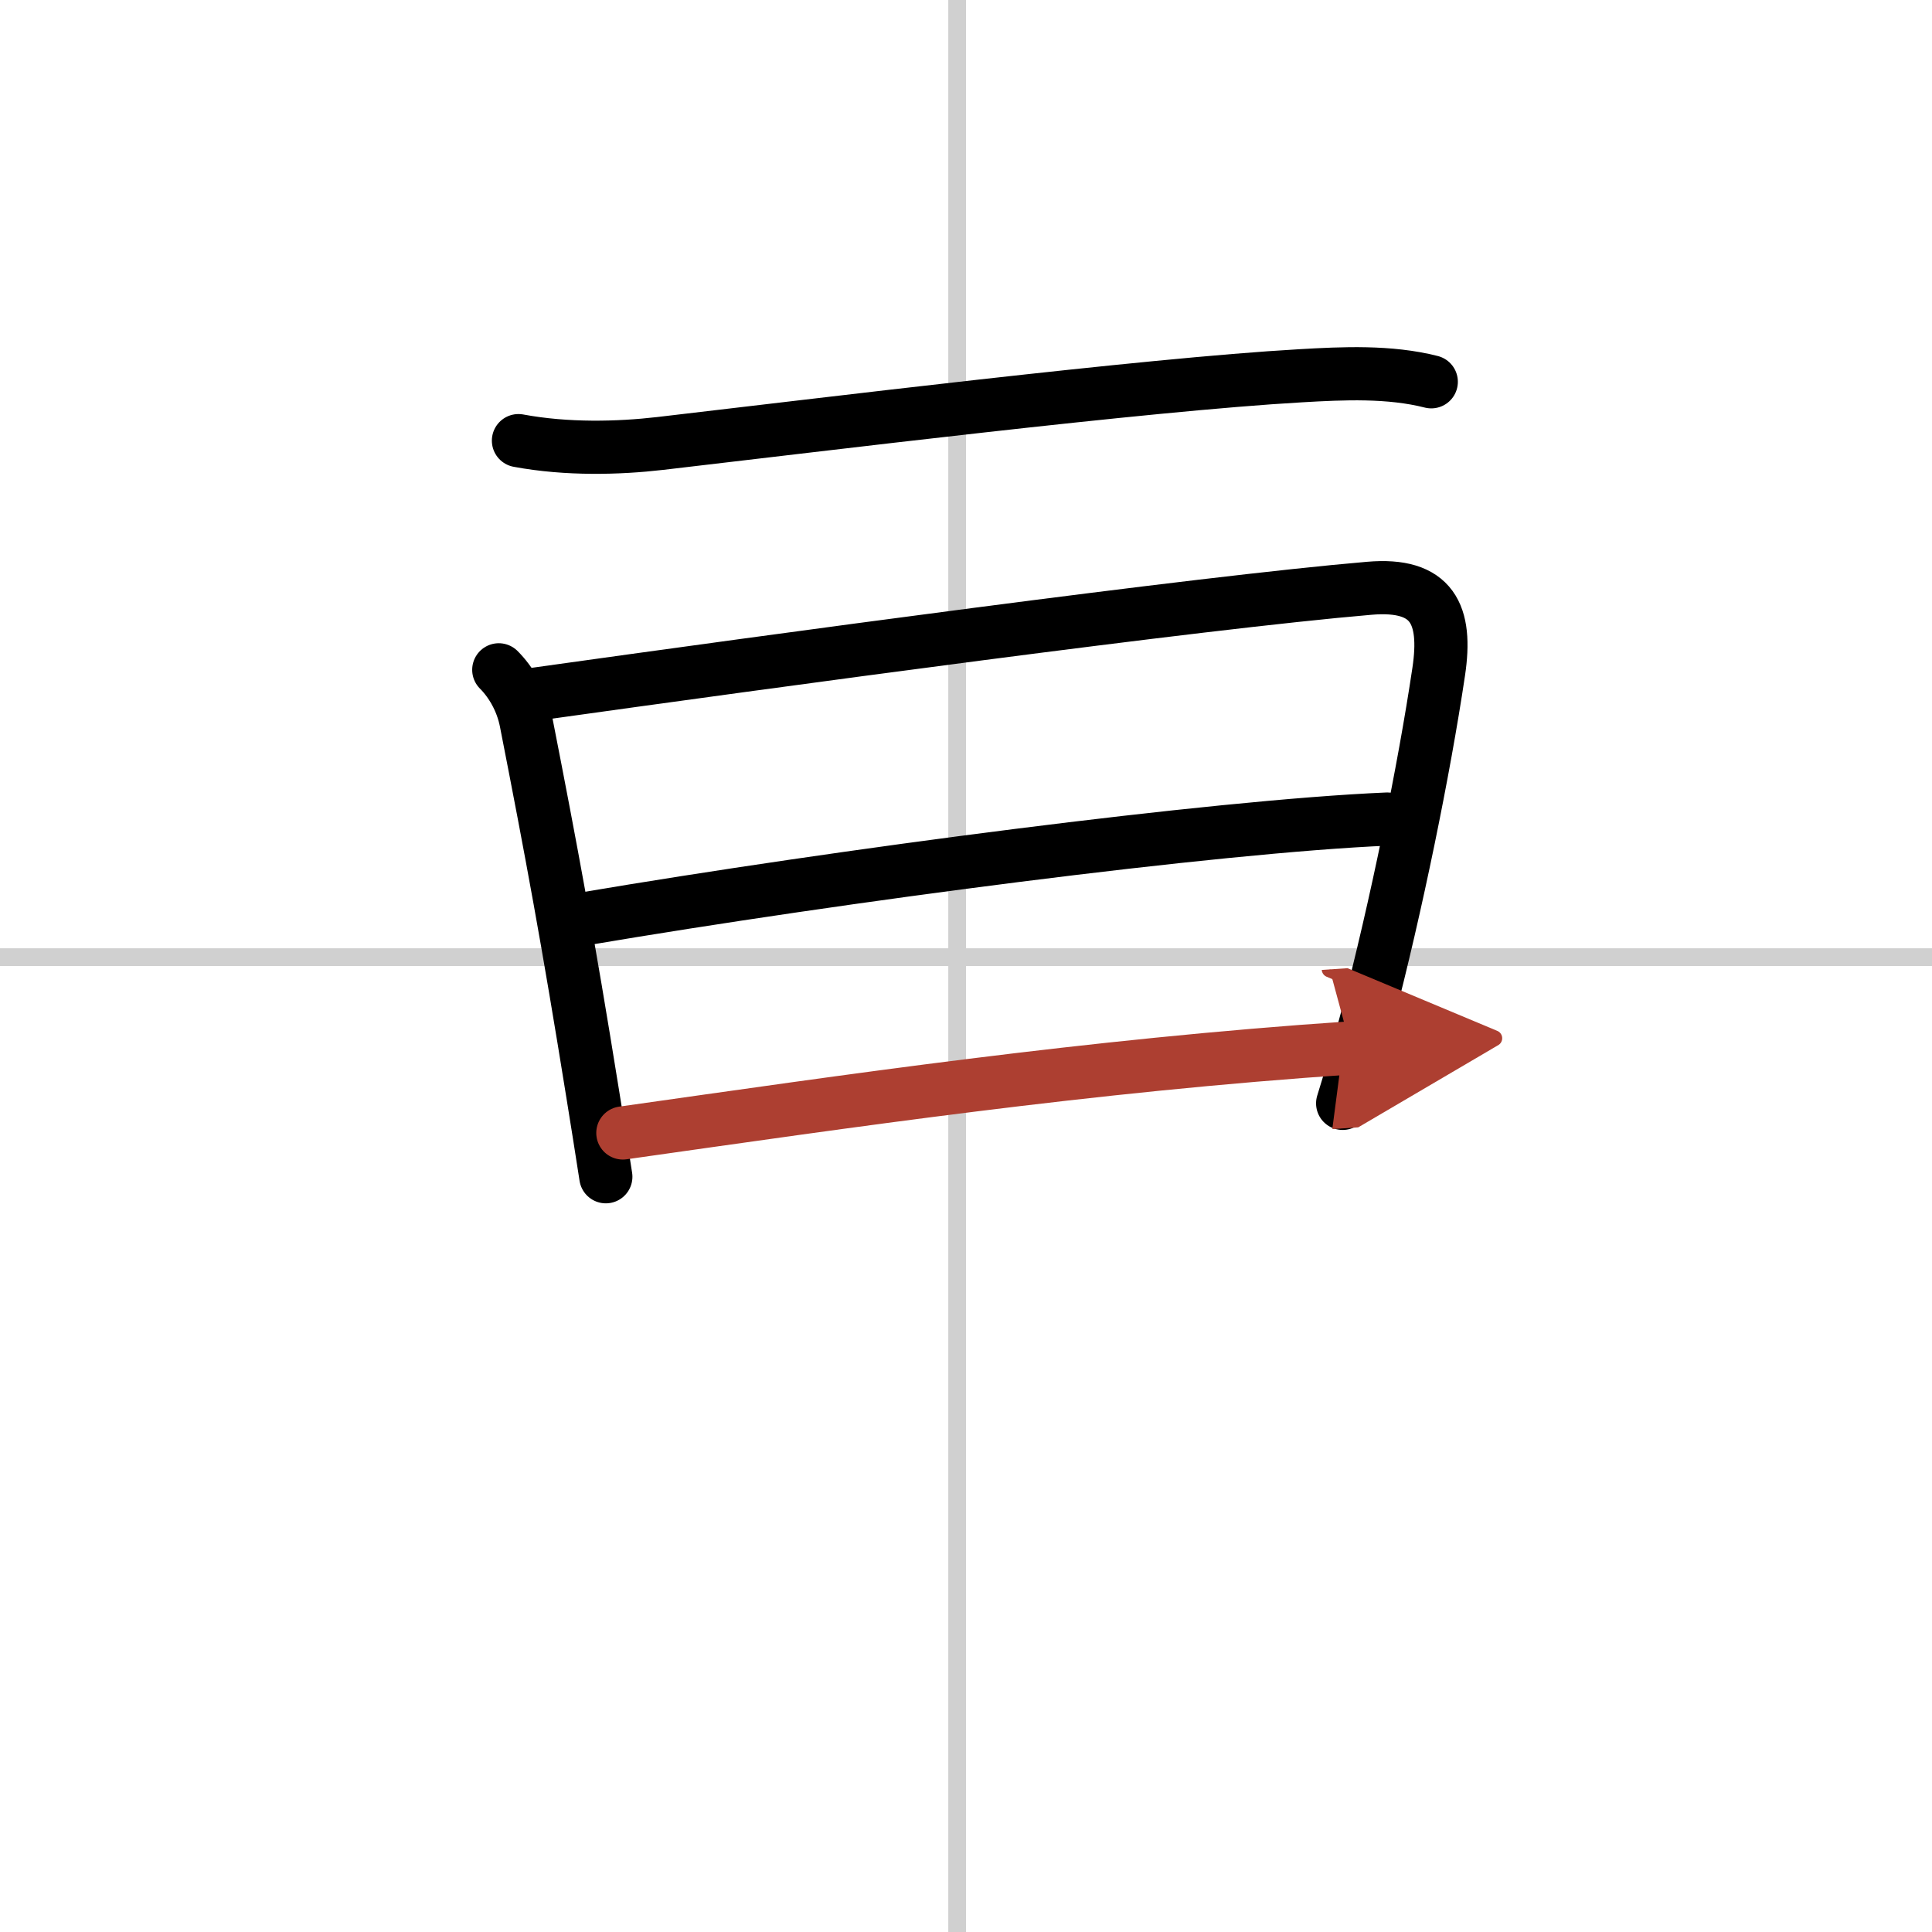 <svg width="400" height="400" viewBox="0 0 109 109" xmlns="http://www.w3.org/2000/svg"><defs><marker id="a" markerWidth="4" orient="auto" refX="1" refY="5" viewBox="0 0 10 10"><polyline points="0 0 10 5 0 10 1 5" fill="#ad3f31" stroke="#ad3f31"/></marker></defs><g fill="none" stroke="#000" stroke-linecap="round" stroke-linejoin="round" stroke-width="3"><rect width="100%" height="100%" fill="#fff" stroke="#fff"/><line x1="54" x2="54" y2="109" stroke="#d0d0d0" stroke-width="1"/><line x2="109" y1="54" y2="54" stroke="#d0d0d0" stroke-width="1"/><path d="m29.25 24.86c2.75 0.51 5.65 0.43 7.99 0.16 9.05-1.05 27.35-3.32 36.14-3.82 2.4-0.14 5.01-0.26 7.37 0.34"/><path d="m28.14 37.79c0.66 0.66 1.3 1.69 1.54 2.93 1.45 7.4 2.36 12.3 3.76 21 0.25 1.52 0.49 3.08 0.74 4.67"/><path d="m30.08 39.18c13.79-1.93 37.54-5.17 47.17-5.99 3.58-0.31 4.4 1.48 3.92 4.7-0.83 5.57-2.39 13.22-4.04 19.52-0.46 1.74-0.92 3.38-1.38 4.84"/><path d="m32.9 51.85c14.6-2.47 35.6-5.22 45.36-5.64"/><path d="m35.14 63.92c12.73-1.8 26.23-3.8 41.08-4.8" marker-end="url(#a)" stroke="#ad3f31"/></g></svg>
